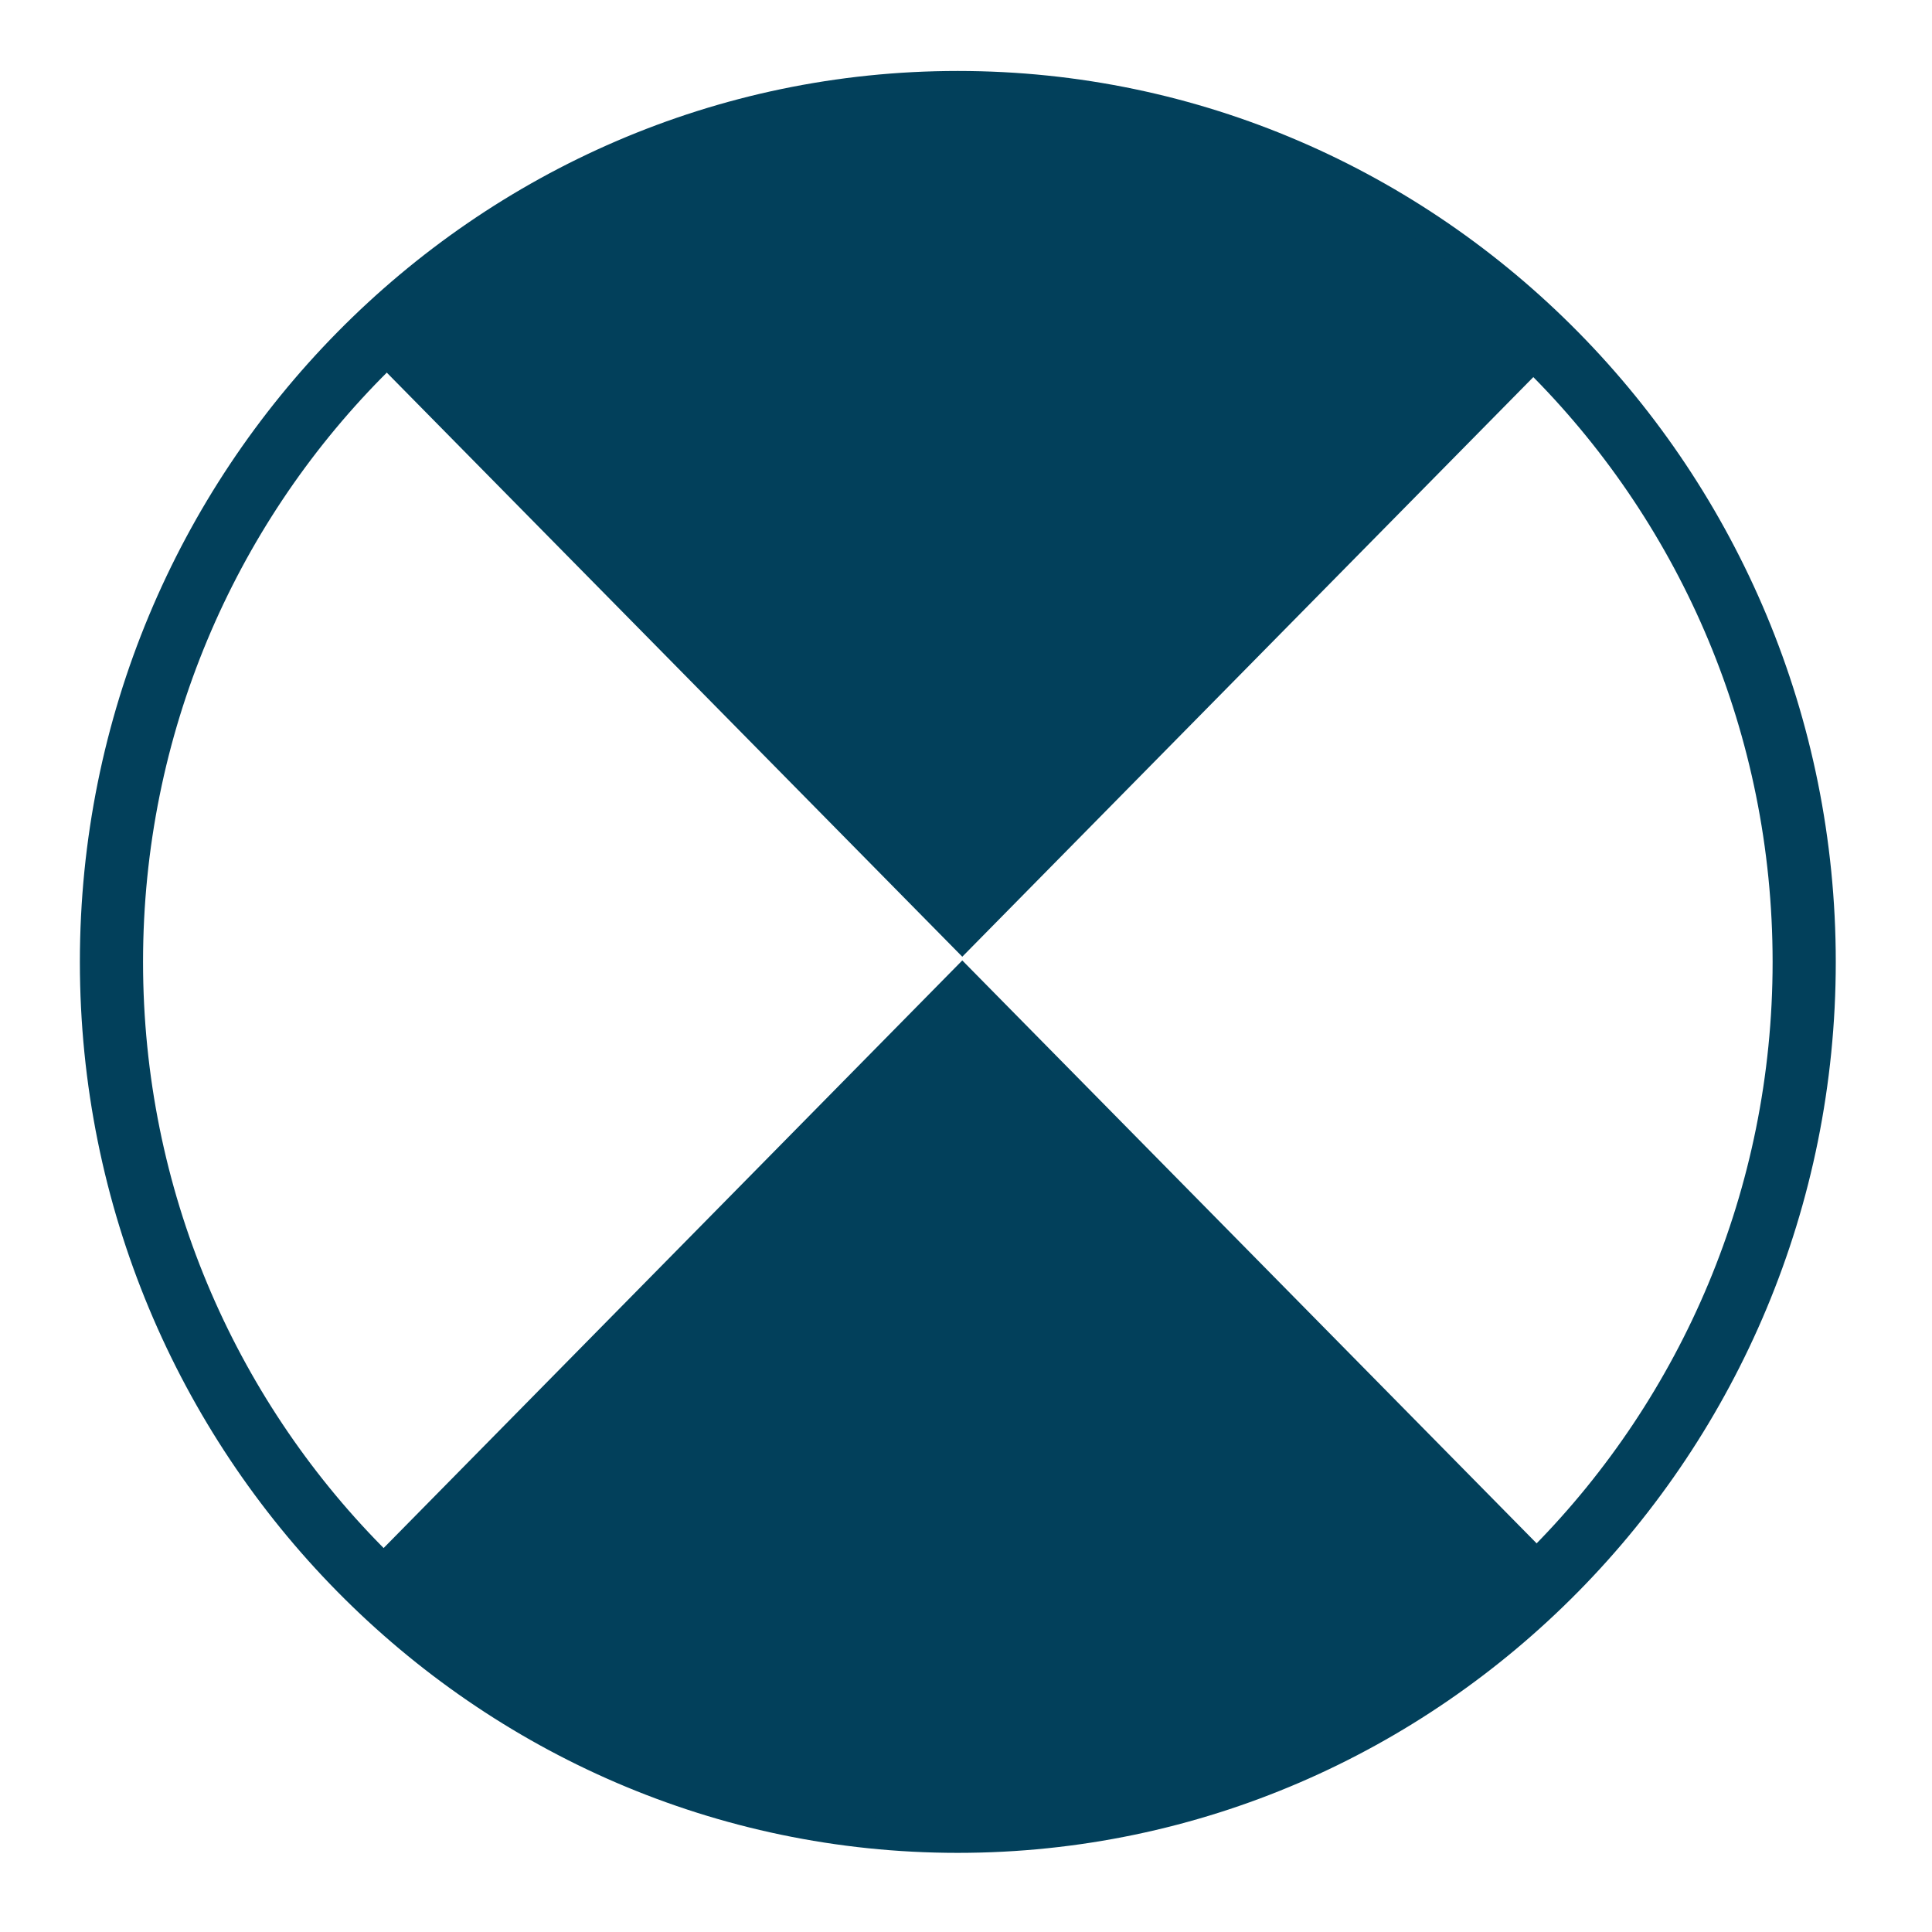 <?xml version="1.0" encoding="UTF-8"?><svg id="Layer_1" xmlns="http://www.w3.org/2000/svg" viewBox="0 0 52 52"><defs><style>.cls-1{fill:none;}.cls-2{fill:#02405b;}</style></defs><path class="cls-2" d="M25.78,49.87c-13.03,0-23.63-10.76-23.63-23.98S12.75,1.91,25.78,1.91s23.63,10.76,23.63,23.98-10.6,23.98-23.63,23.98Zm0-46.24C13.69,3.63,3.85,13.62,3.85,25.89s9.84,22.26,21.93,22.26,21.93-9.99,21.93-22.26S37.87,3.63,25.78,3.63Z"/><rect class="cls-1" x=".76" y=".7" width="50" height="50"/><g><path class="cls-2" d="M9.81,9.42L25.9,25.75l15.98-16.22c-4.12-4.18-9.81-6.76-16.1-6.76s-11.86,2.54-15.97,6.65Z"/><path class="cls-2" d="M9.72,42.28c4.12,4.16,9.79,6.73,16.06,6.73s12.05-2.62,16.18-6.86L25.9,25.85,9.72,42.28Z"/></g></svg>
